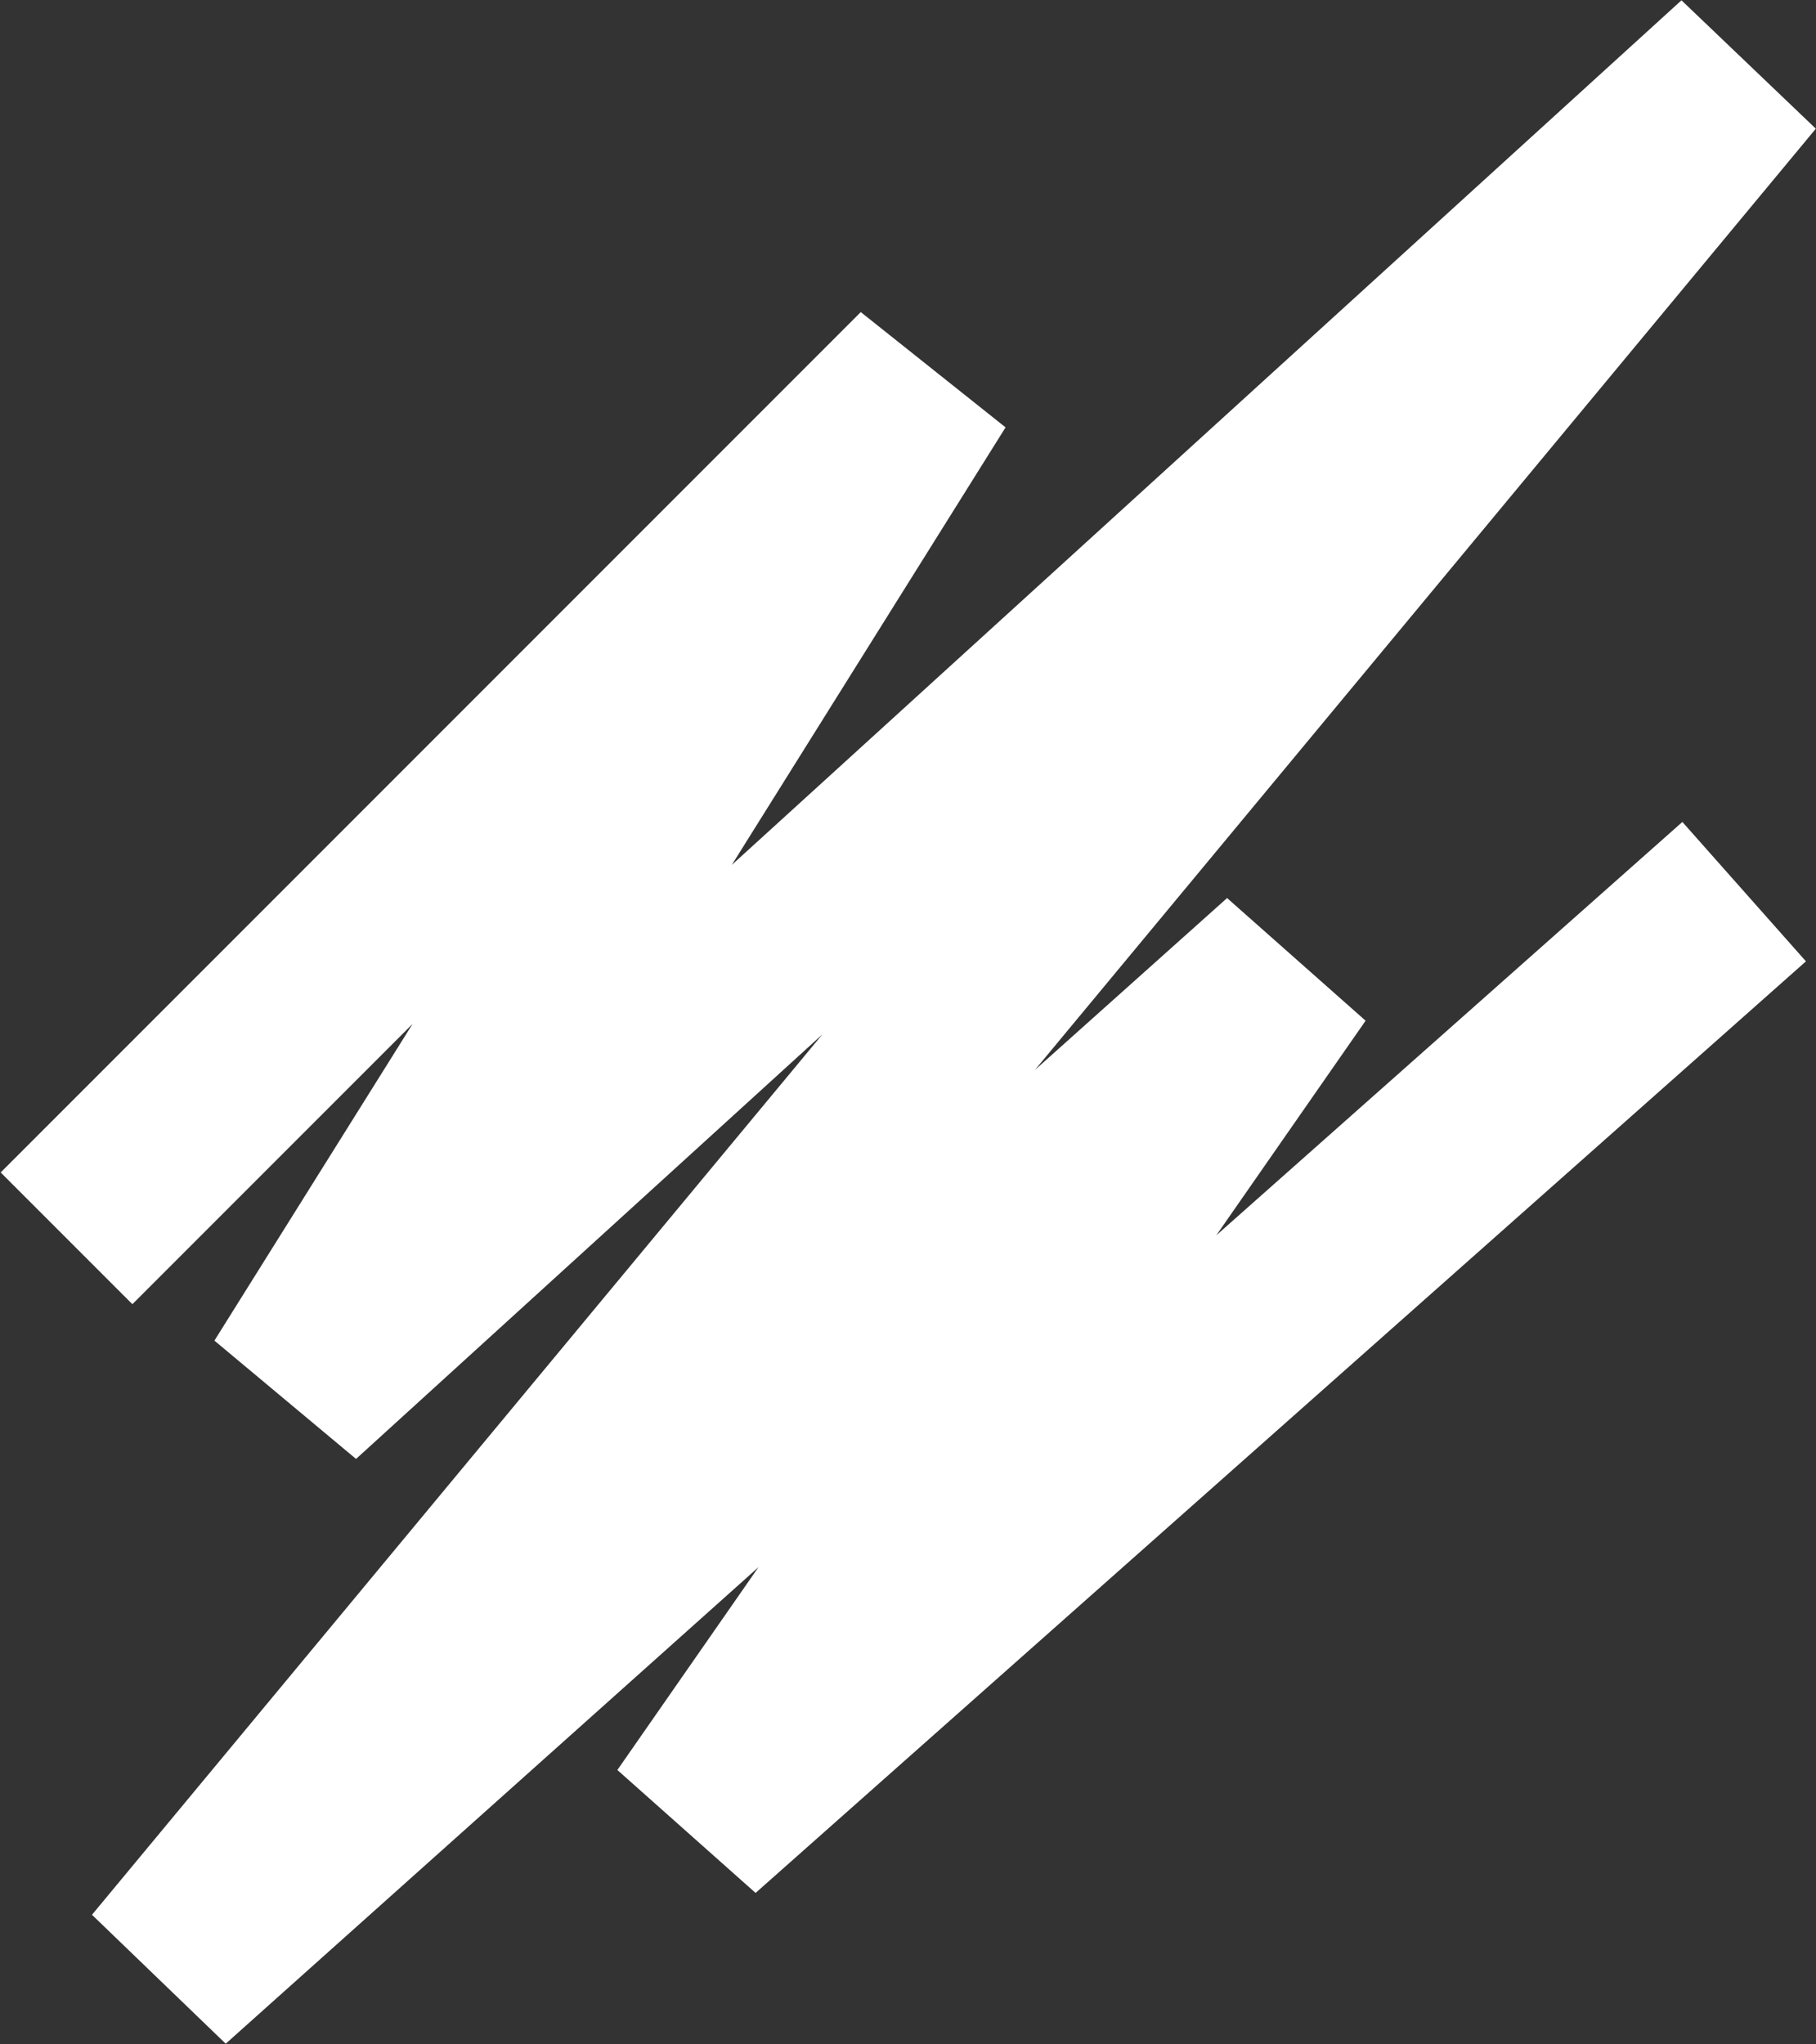 <?xml version="1.0" encoding="UTF-8"?> <svg xmlns="http://www.w3.org/2000/svg" width="1365" height="1536" viewBox="0 0 1365 1536" fill="none"><rect x="0" y="0" width="1365" height="1536" fill="#333333" stroke="none"/> <path d="M50 930.5L696.5 284L220.5 1044.5L1311 52L123 1483.5L969 727L521.5 1370L1311 670" stroke="white" stroke-width="140"></path> </svg> 